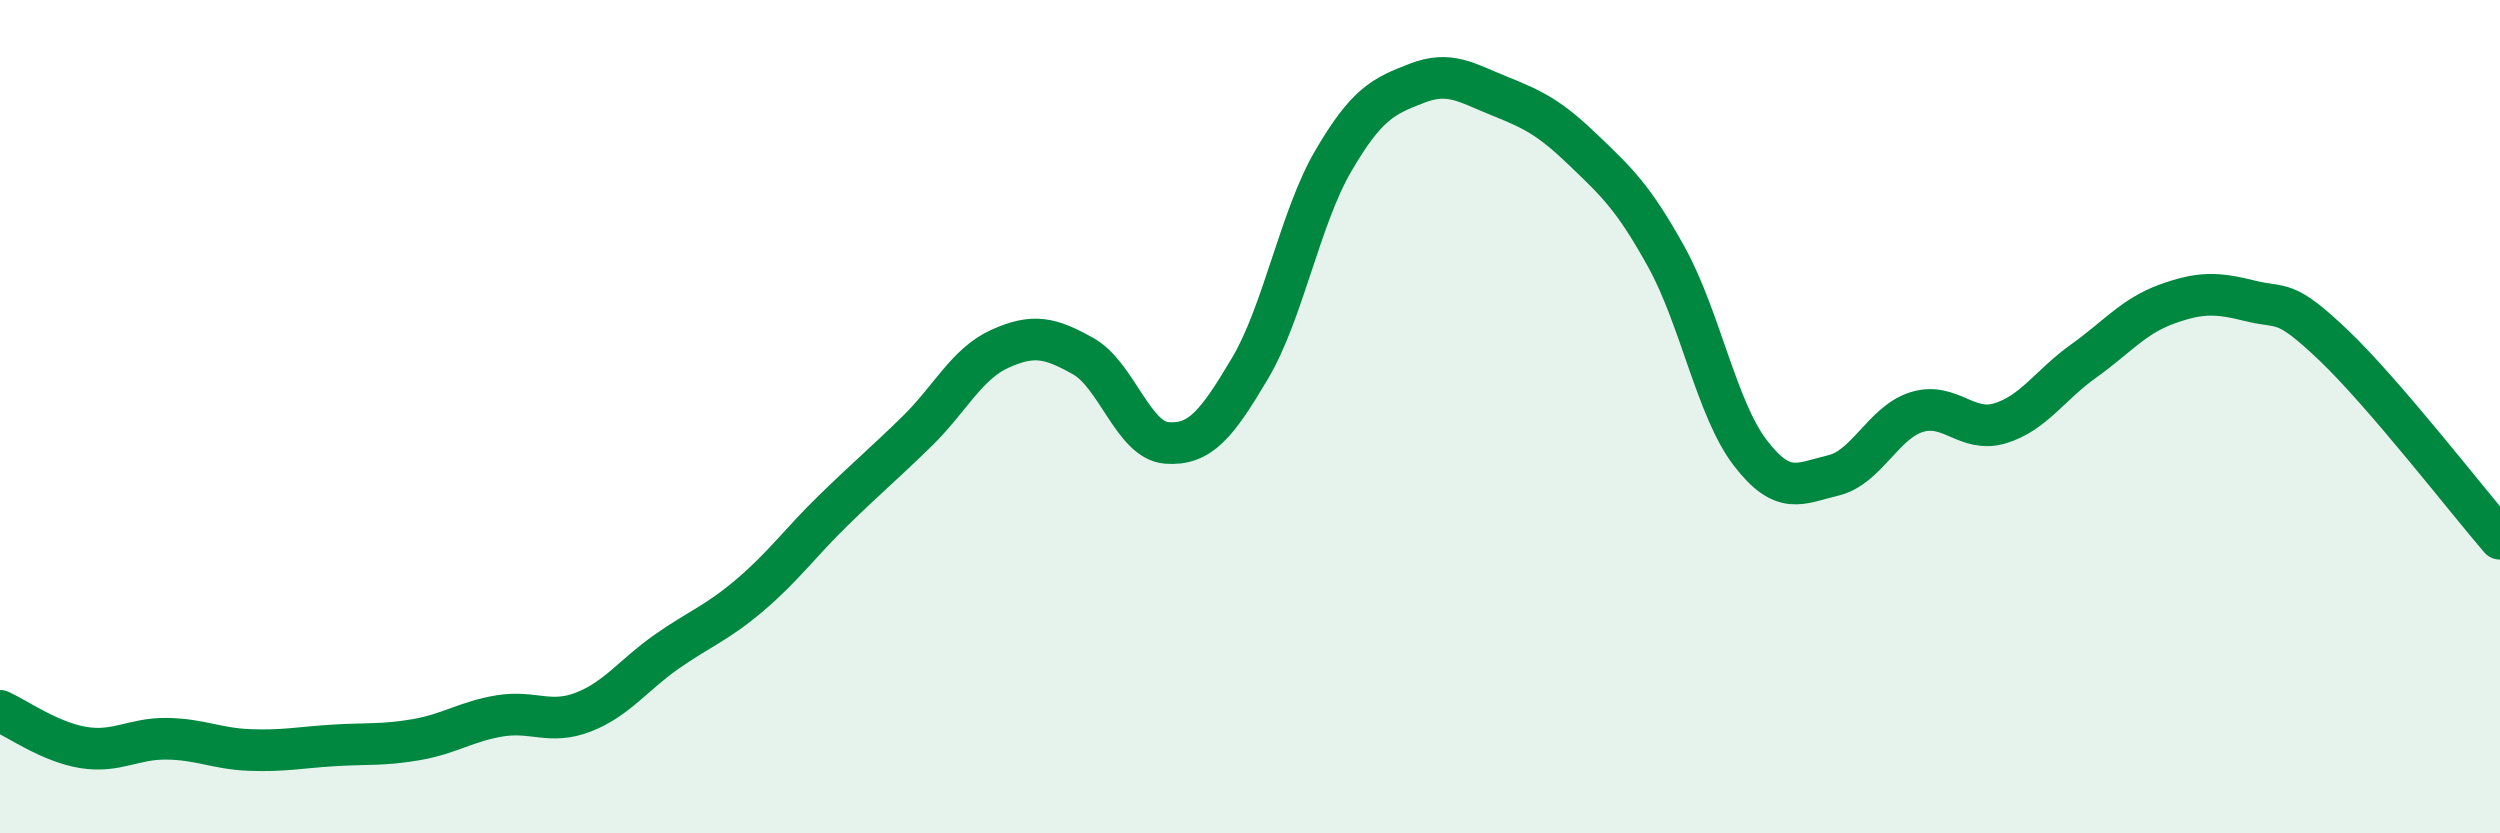 
    <svg width="60" height="20" viewBox="0 0 60 20" xmlns="http://www.w3.org/2000/svg">
      <path
        d="M 0,17.06 C 0.4,17.24 1.2,17.81 2,17.94 C 2.8,18.07 3.2,17.72 4,17.73 C 4.8,17.74 5.2,17.97 6,18 C 6.8,18.03 7.2,17.94 8,17.89 C 8.8,17.84 9.2,17.89 10,17.75 C 10.8,17.61 11.2,17.31 12,17.18 C 12.8,17.05 13.2,17.4 14,17.09 C 14.8,16.78 15.2,16.2 16,15.64 C 16.8,15.08 17.2,14.96 18,14.28 C 18.8,13.6 19.2,13.03 20,12.25 C 20.8,11.47 21.2,11.14 22,10.36 C 22.8,9.58 23.2,8.73 24,8.37 C 24.8,8.01 25.2,8.1 26,8.55 C 26.8,9 27.2,10.57 28,10.63 C 28.8,10.69 29.2,10.19 30,8.84 C 30.8,7.49 31.2,5.23 32,3.86 C 32.8,2.49 33.2,2.31 34,2 C 34.8,1.69 35.2,1.99 36,2.31 C 36.8,2.63 37.2,2.83 38,3.6 C 38.8,4.37 39.2,4.73 40,6.18 C 40.8,7.63 41.2,9.81 42,10.86 C 42.8,11.91 43.2,11.6 44,11.41 C 44.8,11.22 45.2,10.14 46,9.89 C 46.8,9.64 47.2,10.4 48,10.16 C 48.8,9.92 49.2,9.24 50,8.67 C 50.8,8.1 51.2,7.59 52,7.3 C 52.8,7.01 53.2,7.02 54,7.22 C 54.8,7.42 54.8,7.14 56,8.28 C 57.2,9.42 59.2,12 60,12.93L60 20L0 20Z"
        fill="#008740"
        opacity="0.1"
        stroke-linecap="round"
        stroke-linejoin="round"
      />
      <path
        d="M 0,17.06 C 0.4,17.24 1.2,17.81 2,17.94 C 2.8,18.07 3.2,17.72 4,17.73 C 4.8,17.74 5.2,17.97 6,18 C 6.8,18.03 7.2,17.94 8,17.89 C 8.8,17.84 9.2,17.89 10,17.75 C 10.8,17.61 11.2,17.31 12,17.18 C 12.8,17.05 13.2,17.4 14,17.09 C 14.8,16.78 15.2,16.2 16,15.64 C 16.8,15.08 17.2,14.96 18,14.28 C 18.8,13.6 19.2,13.03 20,12.25 C 20.8,11.47 21.2,11.14 22,10.36 C 22.8,9.58 23.2,8.73 24,8.37 C 24.8,8.01 25.2,8.1 26,8.55 C 26.8,9 27.2,10.57 28,10.63 C 28.8,10.69 29.2,10.19 30,8.84 C 30.8,7.49 31.2,5.23 32,3.86 C 32.8,2.49 33.2,2.31 34,2 C 34.8,1.69 35.2,1.99 36,2.31 C 36.8,2.63 37.2,2.83 38,3.6 C 38.8,4.37 39.2,4.73 40,6.18 C 40.8,7.63 41.2,9.81 42,10.86 C 42.8,11.91 43.2,11.6 44,11.41 C 44.8,11.22 45.2,10.14 46,9.89 C 46.8,9.64 47.2,10.4 48,10.16 C 48.8,9.92 49.2,9.24 50,8.67 C 50.8,8.1 51.2,7.59 52,7.3 C 52.8,7.01 53.2,7.02 54,7.22 C 54.8,7.42 54.8,7.14 56,8.28 C 57.2,9.42 59.2,12 60,12.93"
        stroke="#008740"
        stroke-width="1"
        fill="none"
        stroke-linecap="round"
        stroke-linejoin="round"
      />
    </svg>
  